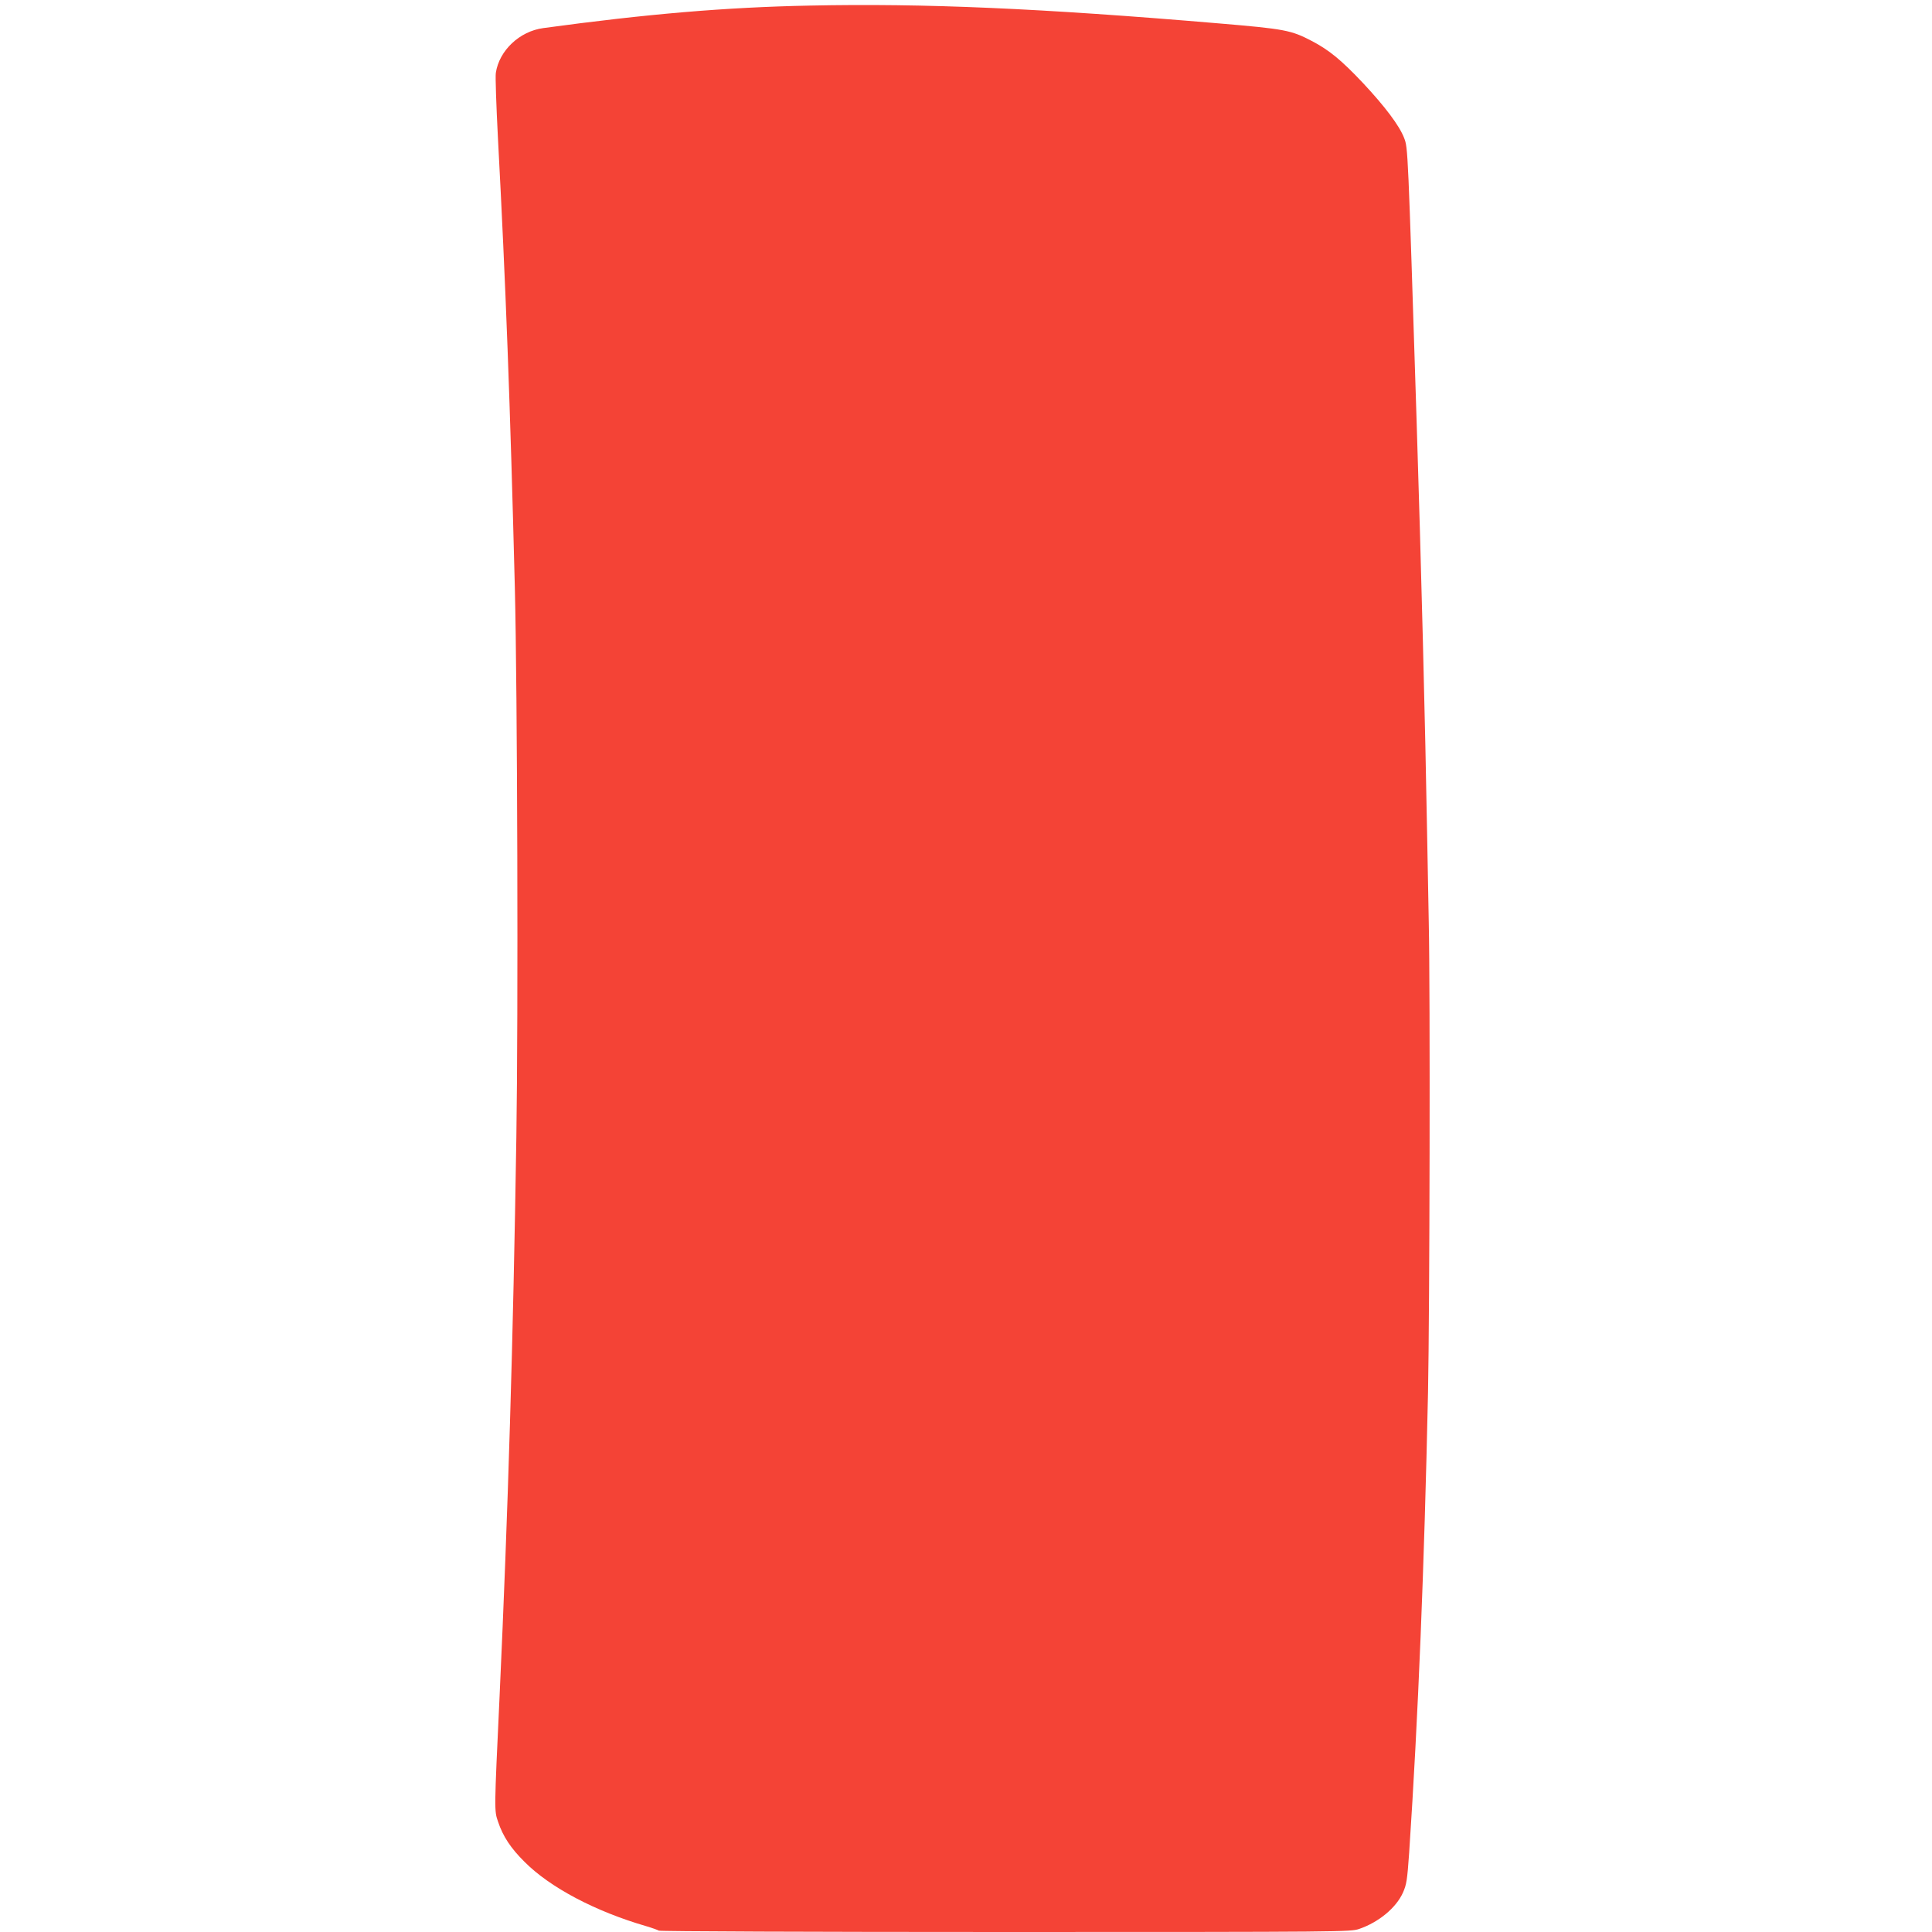 <?xml version="1.0" standalone="no"?>
<!DOCTYPE svg PUBLIC "-//W3C//DTD SVG 20010904//EN"
 "http://www.w3.org/TR/2001/REC-SVG-20010904/DTD/svg10.dtd">
<svg version="1.0" xmlns="http://www.w3.org/2000/svg"
 width="1280pt" height="1280pt" viewBox="0 0 1280 1280"
 preserveAspectRatio="xMidYMid meet">
<g transform="translate(0,1280) scale(0.1,-0.1)"
fill="#f44336" stroke="none">
<path d="M5365 12763 c-559 -11 -1082 -56 -1765 -149 -158 -21 -293 -149 -315
-297 -4 -23 3 -218 14 -432 52 -977 81 -1756 112 -2980 17 -680 23 -2834 10
-3640 -21 -1345 -55 -2481 -111 -3700 -36 -769 -36 -760 -10 -835 32 -96 84
-175 175 -265 169 -170 468 -328 805 -426 41 -12 79 -26 85 -30 5 -5 1012 -9
2295 -9 2251 0 2286 1 2344 20 129 44 245 139 291 241 24 55 28 81 41 263 60
903 100 1886 125 3051 11 552 15 2656 5 3110 -3 149 -8 414 -11 590 -12 703
-39 1778 -70 2750 -57 1799 -57 1795 -82 1860 -31 82 -128 210 -271 363 -146
155 -227 221 -342 281 -136 71 -177 79 -615 116 -1179 100 -1952 134 -2710
118z"/>
</g>
</svg>
